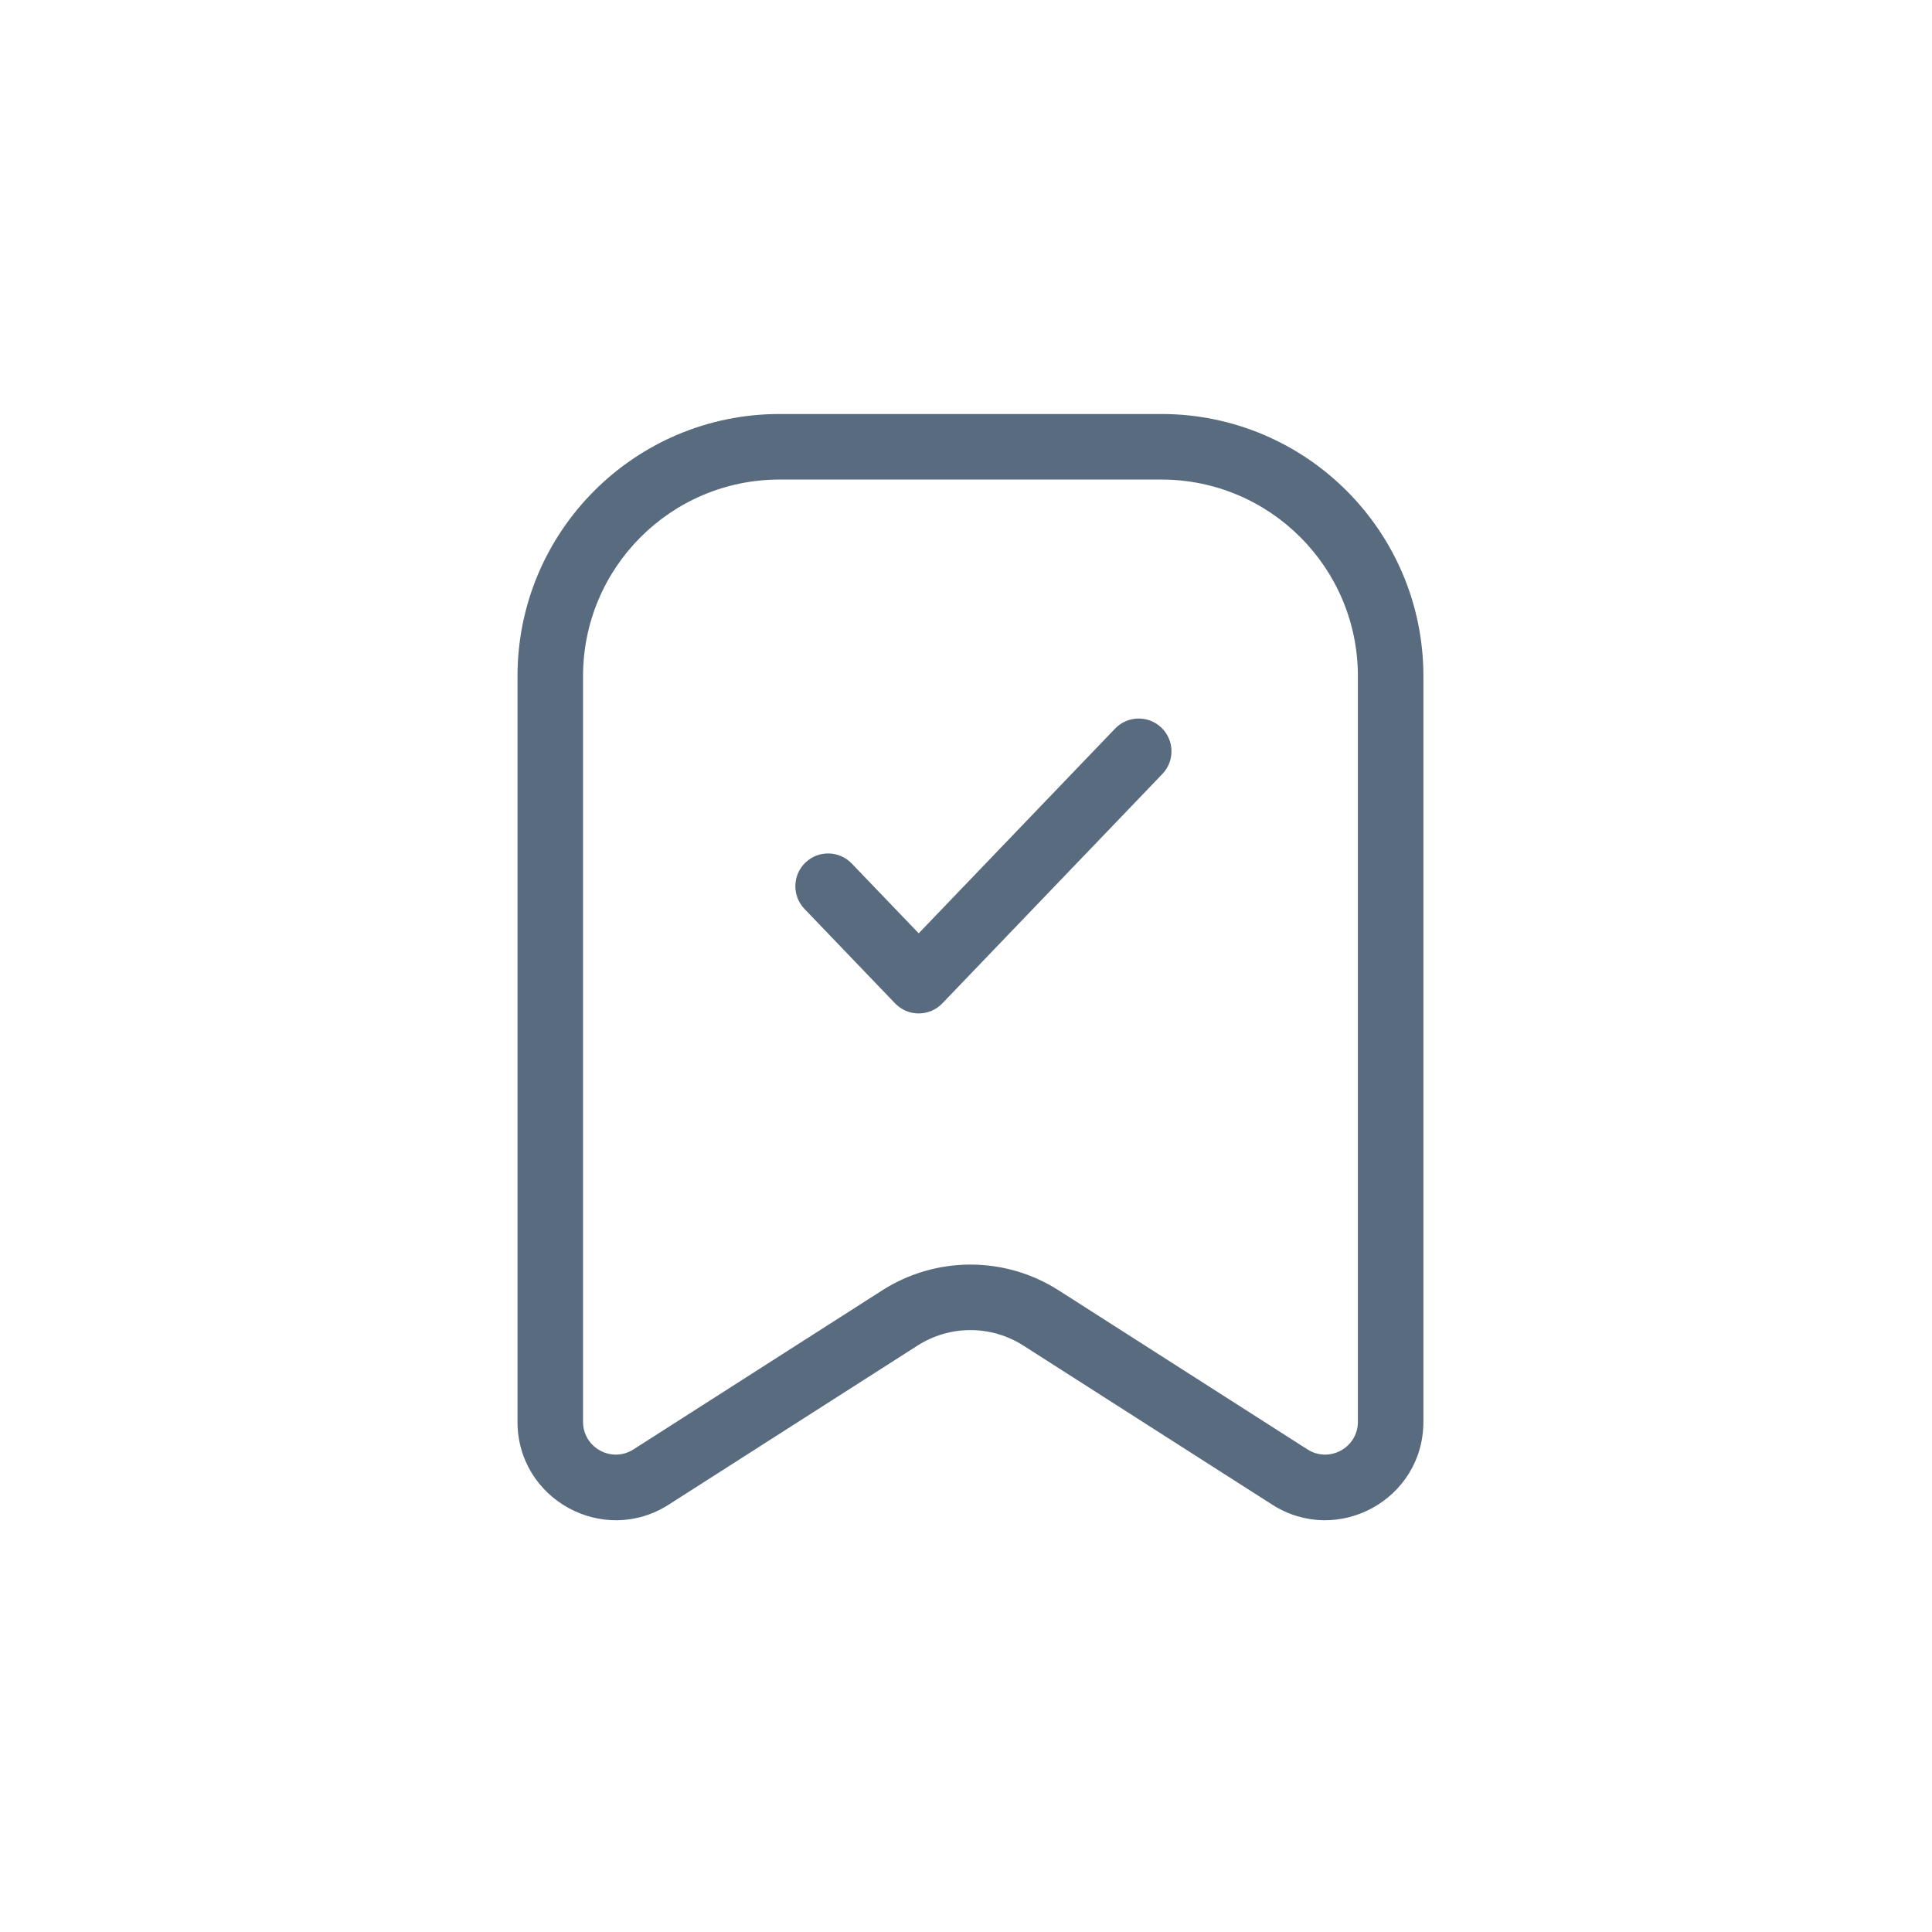 <svg xmlns="http://www.w3.org/2000/svg" fill="none" viewBox="0 0 56 56" height="56" width="56">
<path fill="#596C7F" d="M33.66 13.9H22.598C19.451 13.9 16.9 16.451 16.9 19.598V41.212C16.9 41.962 17.729 42.416 18.361 42.012L25.571 37.402C27.131 36.405 29.128 36.405 30.687 37.402L37.898 42.012C38.53 42.416 39.359 41.962 39.359 41.212V19.598C39.359 16.451 36.807 13.9 33.66 13.9ZM22.598 12C18.402 12 15 15.402 15 19.598V41.212C15 43.463 17.488 44.825 19.384 43.612L26.594 39.003C27.53 38.404 28.728 38.404 29.664 39.003L36.874 43.612C38.771 44.825 41.258 43.463 41.258 41.212V19.598C41.258 15.402 37.857 12 33.66 12H22.598Z" clip-rule="evenodd" fill-rule="evenodd"></path>
<path fill="#596C7F" d="M33.664 21.091C34.042 21.455 34.055 22.056 33.692 22.434L27.314 29.083C27.135 29.27 26.888 29.375 26.629 29.375C26.37 29.375 26.123 29.27 25.944 29.083L23.318 26.345C22.955 25.967 22.967 25.365 23.346 25.002C23.724 24.639 24.326 24.652 24.689 25.03L26.629 27.053L32.321 21.119C32.684 20.741 33.285 20.728 33.664 21.091Z" clip-rule="evenodd" fill-rule="evenodd"></path>
</svg>
